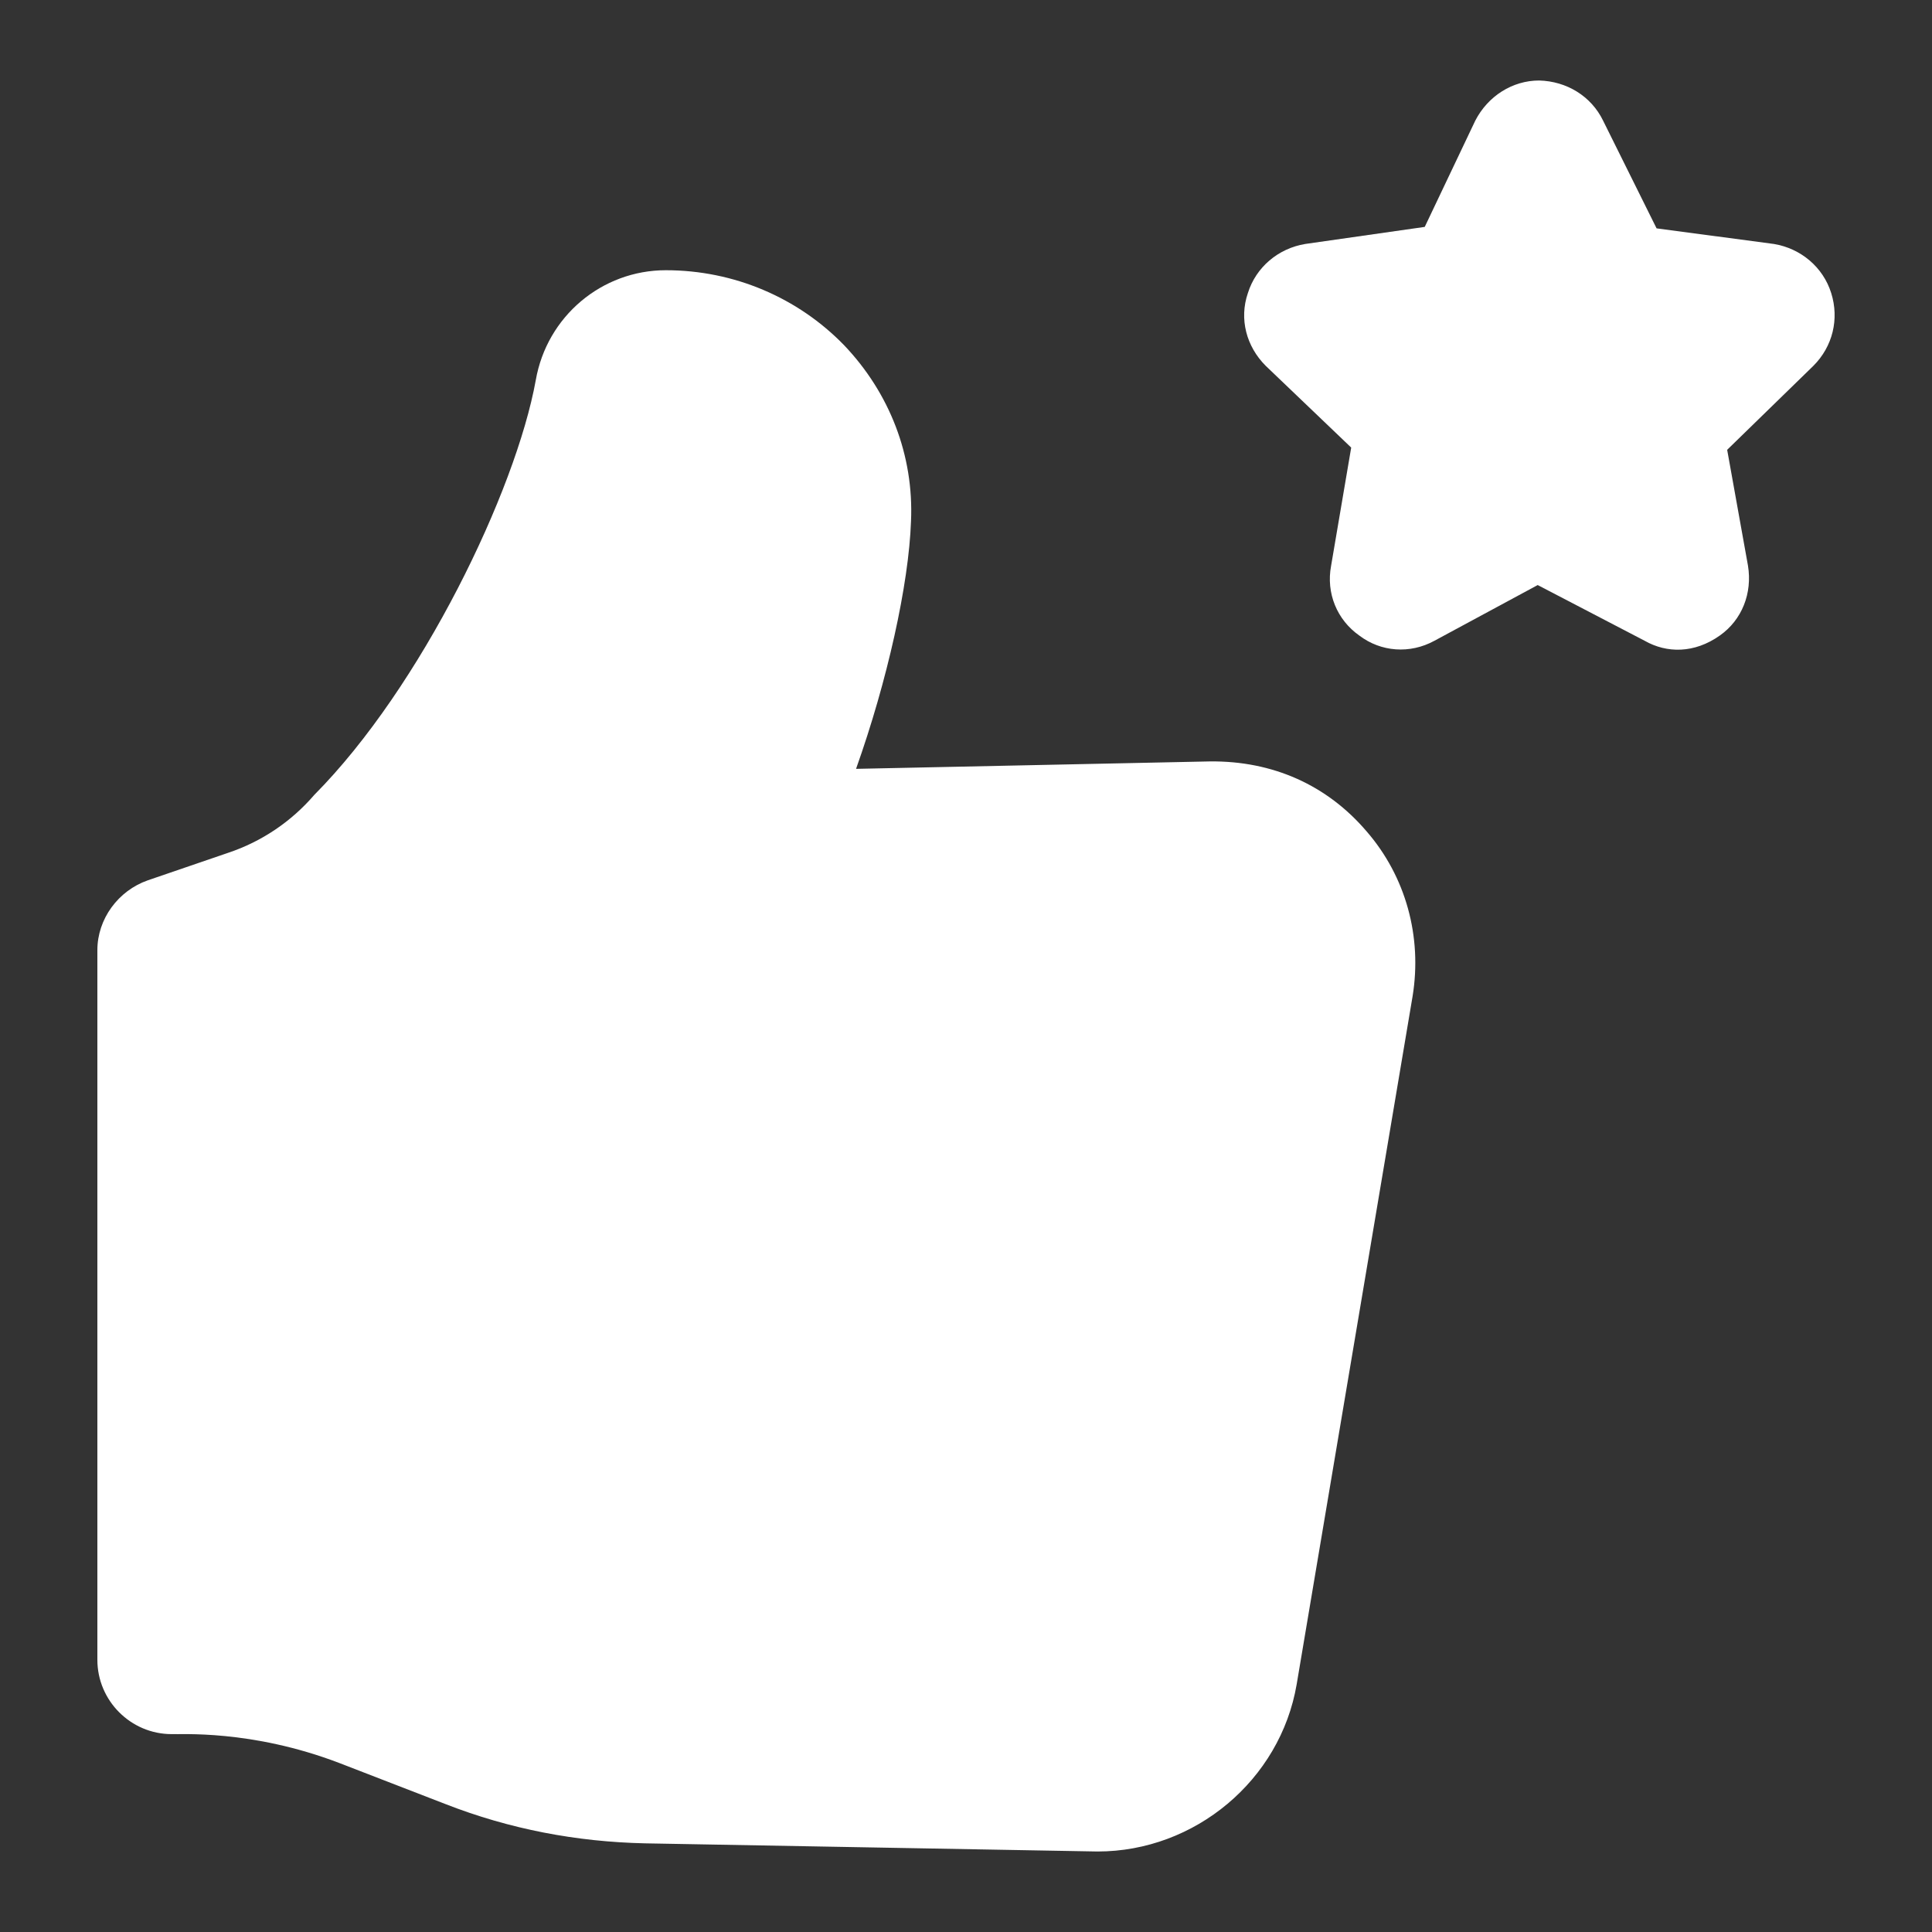 <svg xmlns="http://www.w3.org/2000/svg" width="45" height="45" viewBox="0 0 45 45" fill="none"><rect x="0" y="0" width="45" height="45" fill="#333333" stroke="none"/><g clip-path="url(#clip0_874_395)"><path d="M3.444 20.504C2.752 20.746 2.268 21.404 2.268 22.131V38.66C2.268 39.612 3.046 40.391 3.998 40.391C4.178 40.405 5.843 40.275 7.909 41.066L10.367 42.017C11.873 42.606 13.431 42.9 15.024 42.935C15.201 42.938 26.249 43.138 25.564 43.125C27.831 43.125 29.821 41.464 30.202 39.231L32.902 23.204C33.127 21.819 32.746 20.418 31.829 19.362C30.912 18.289 29.648 17.718 28.177 17.735L19.939 17.908C20.666 15.866 21.167 13.616 21.219 12.144C21.288 10.604 20.717 9.15 19.662 8.042C18.588 6.935 17.1 6.294 15.508 6.294C14.02 6.294 12.738 7.367 12.479 8.856C12.012 11.435 9.813 16.004 7.321 18.514C6.785 19.137 6.093 19.604 5.313 19.864L3.444 20.504Z" fill="white"></path><path d="M42.652 6.825C42.462 6.219 41.942 5.787 41.32 5.683L38.585 5.319L37.339 2.81C37.062 2.239 36.491 1.892 35.85 1.875C35.227 1.875 34.656 2.239 34.362 2.81L33.185 5.285L30.398 5.683C29.776 5.787 29.256 6.219 29.066 6.825C28.858 7.431 29.031 8.071 29.481 8.521L31.472 10.425L31.004 13.177C30.883 13.817 31.143 14.44 31.662 14.804C32.164 15.185 32.839 15.237 33.41 14.925L35.816 13.627L38.308 14.925C38.82 15.217 39.463 15.223 40.056 14.804C40.575 14.44 40.818 13.817 40.714 13.177L40.229 10.477L42.237 8.521C42.687 8.071 42.843 7.431 42.652 6.825Z" fill="white"></path></g><defs><clipPath id="clip0_874_395"><rect width="45" height="45" fill="white"></rect></clipPath></defs></svg>